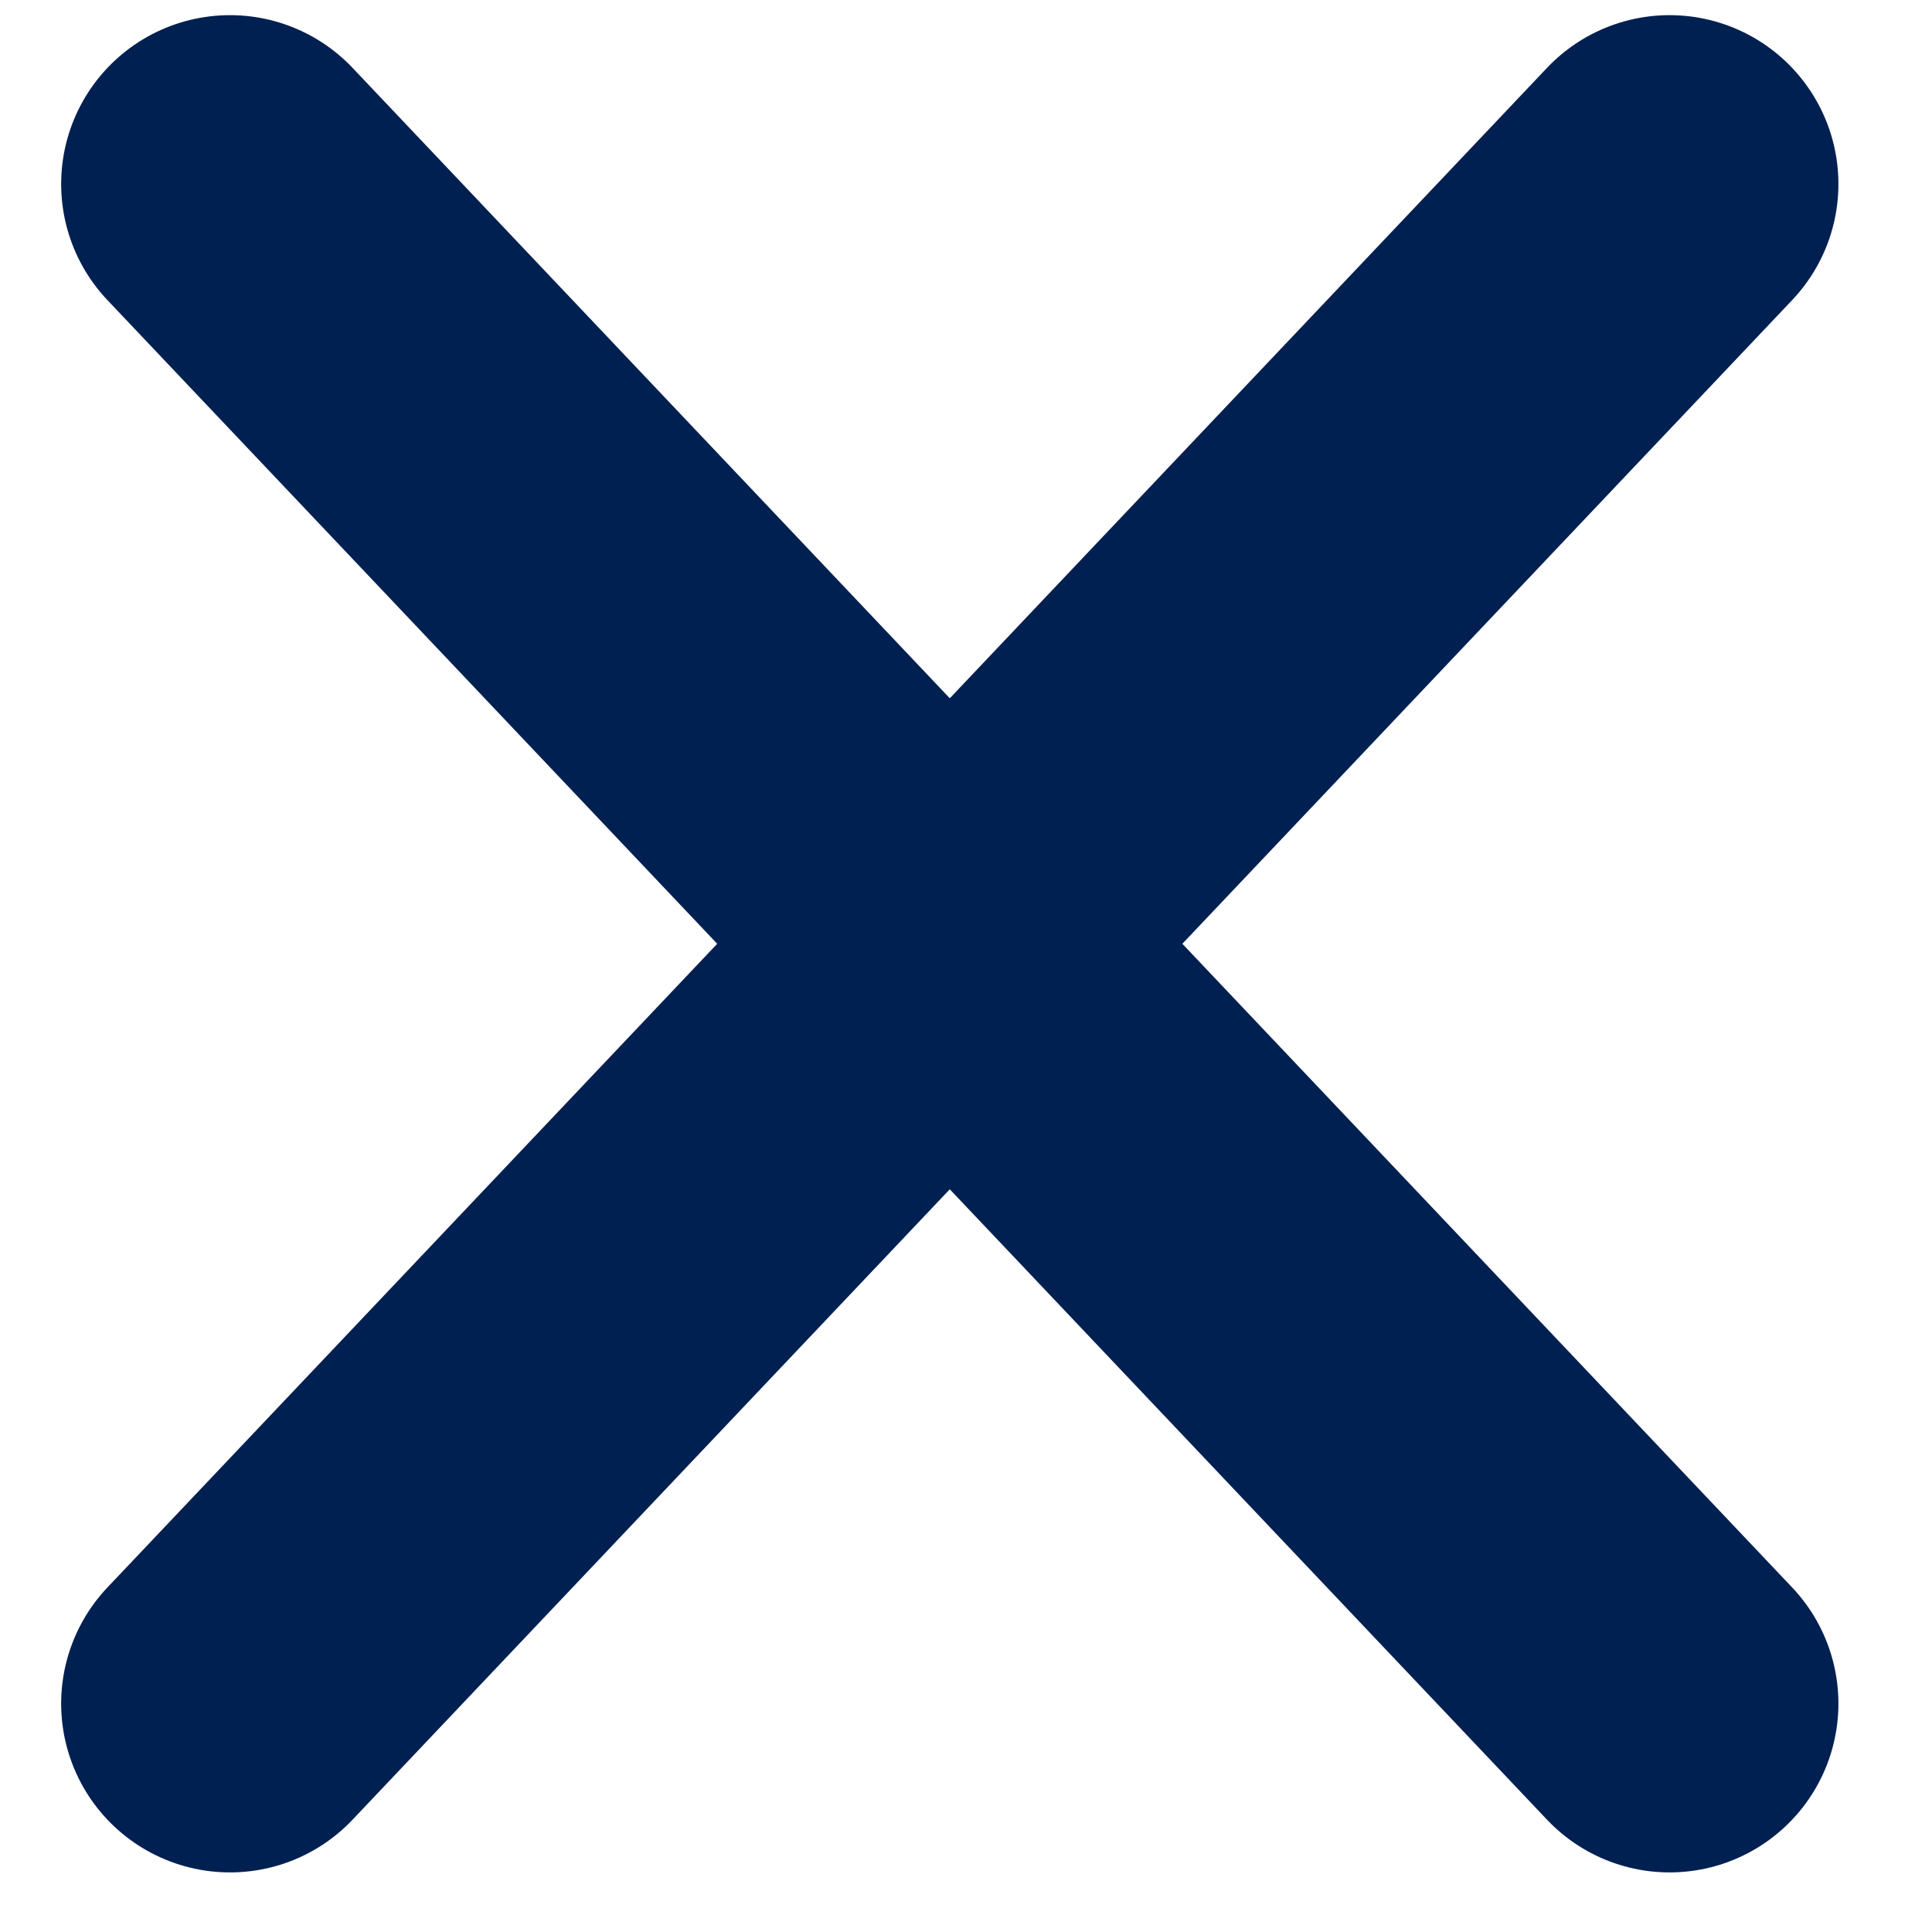 <svg width="42" height="42" viewBox="0 0 42 42" fill="none" xmlns="http://www.w3.org/2000/svg">
<g clip-path="url(#clip0_216_2)">
<path d="M5 4L36.295 37.034" stroke="#002051" stroke-width="7.341" stroke-linecap="round"/>
<path d="M36.295 4L5 37.034" stroke="#002051" stroke-width="7.341" stroke-linecap="round"/>
</g>
<defs>
<clipPath id="clip0_216_2">
<rect width="42" height="42" fill="white"/>
</clipPath>
</defs>
</svg>
